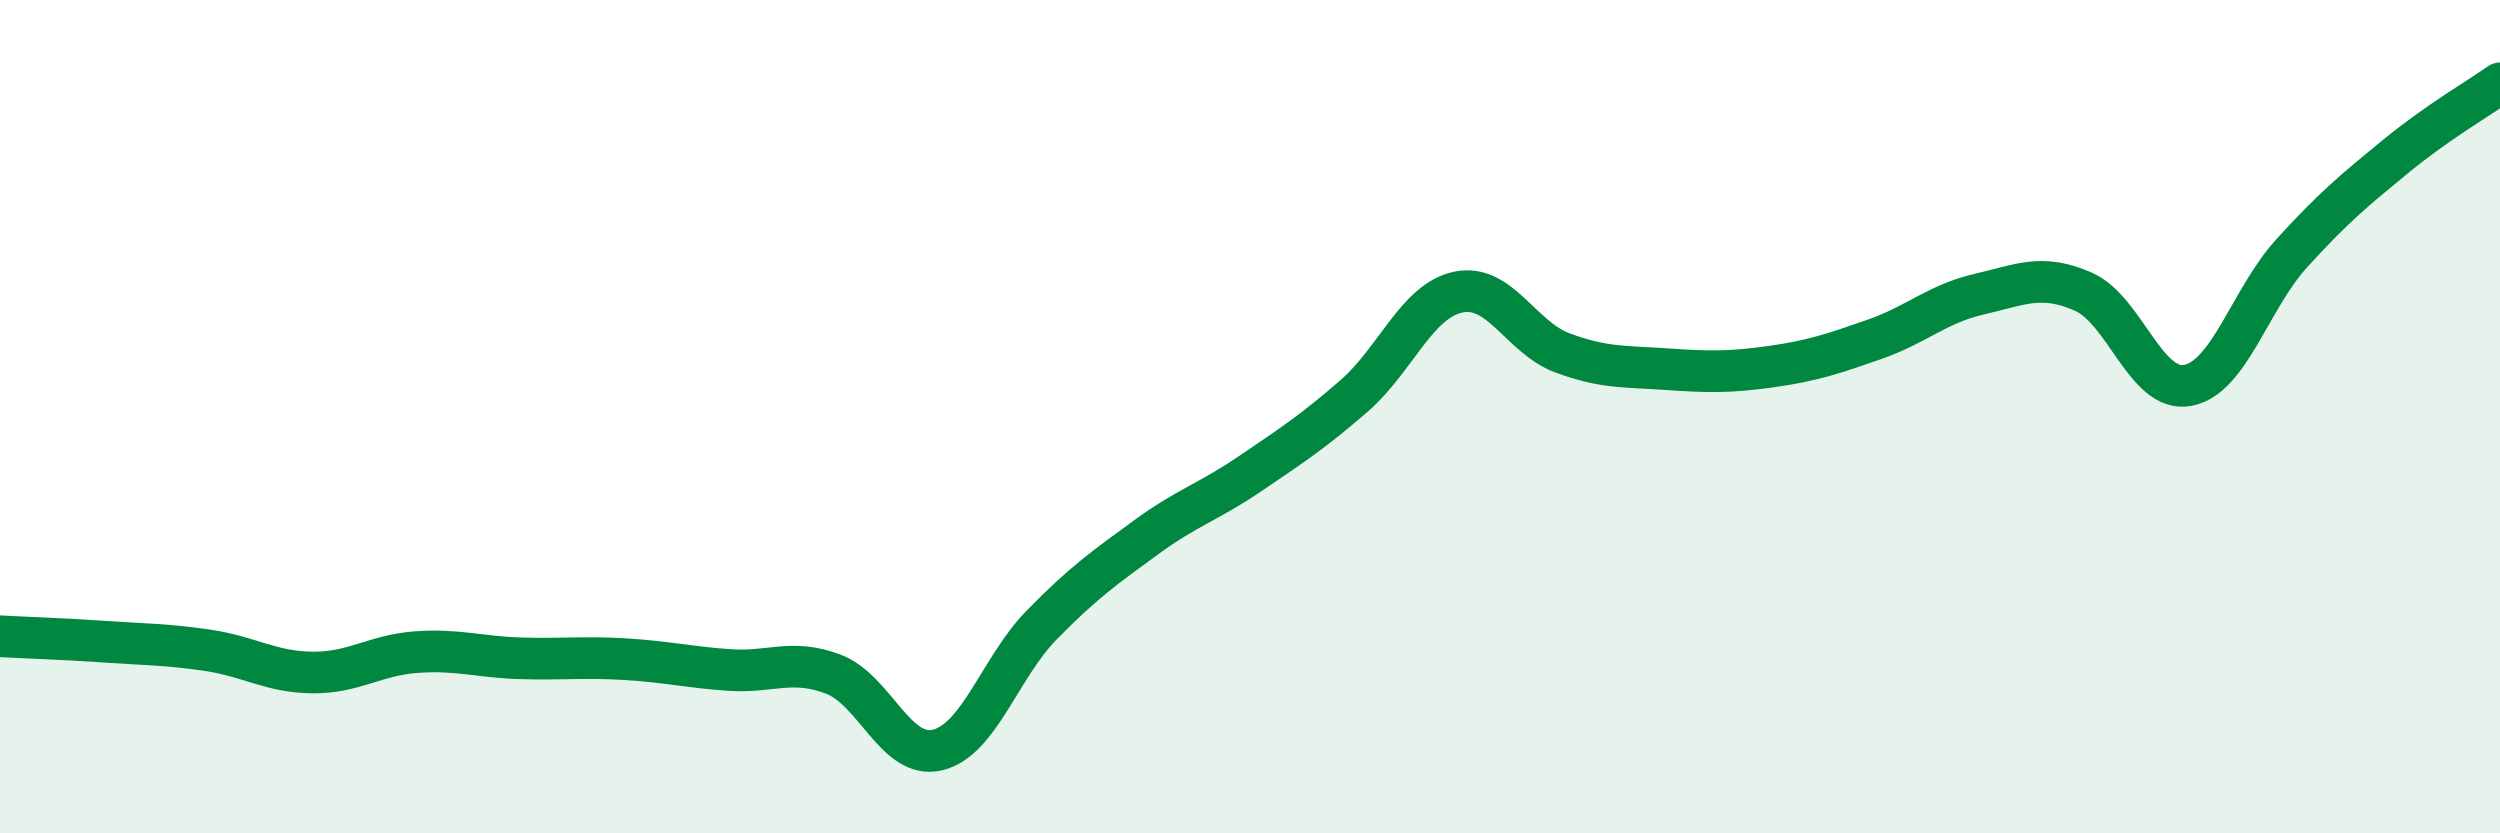 
    <svg width="60" height="20" viewBox="0 0 60 20" xmlns="http://www.w3.org/2000/svg">
      <path
        d="M 0,15.27 C 0.5,15.3 1.5,15.33 2.5,15.4 C 3.5,15.47 4,15.46 5,15.61 C 6,15.76 6.5,16.13 7.5,16.14 C 8.5,16.15 9,15.72 10,15.65 C 11,15.58 11.5,15.77 12.5,15.8 C 13.5,15.83 14,15.76 15,15.82 C 16,15.88 16.5,16.01 17.5,16.08 C 18.5,16.15 19,15.8 20,16.18 C 21,16.56 21.5,18.24 22.5,18 C 23.5,17.76 24,16.02 25,15 C 26,13.98 26.5,13.63 27.5,12.9 C 28.5,12.17 29,12.05 30,11.37 C 31,10.69 31.5,10.37 32.5,9.5 C 33.5,8.63 34,7.22 35,7.01 C 36,6.8 36.5,8.1 37.5,8.47 C 38.5,8.84 39,8.79 40,8.86 C 41,8.93 41.5,8.94 42.5,8.8 C 43.5,8.66 44,8.49 45,8.14 C 46,7.79 46.5,7.29 47.5,7.06 C 48.5,6.83 49,6.56 50,7 C 51,7.44 51.5,9.43 52.5,9.25 C 53.5,9.07 54,7.18 55,6.08 C 56,4.98 56.5,4.57 57.5,3.75 C 58.5,2.93 59.5,2.35 60,2L60 20L0 20Z"
        fill="#008740"
        opacity="0.1"
        stroke-linecap="round"
        stroke-linejoin="round"
      />
      <path
        d="M 0,15.27 C 0.5,15.3 1.5,15.33 2.5,15.4 C 3.5,15.47 4,15.46 5,15.61 C 6,15.76 6.5,16.13 7.5,16.14 C 8.5,16.15 9,15.72 10,15.65 C 11,15.58 11.5,15.77 12.5,15.8 C 13.5,15.83 14,15.76 15,15.82 C 16,15.88 16.5,16.01 17.5,16.08 C 18.5,16.15 19,15.8 20,16.18 C 21,16.56 21.5,18.24 22.5,18 C 23.5,17.76 24,16.02 25,15 C 26,13.98 26.5,13.63 27.5,12.9 C 28.5,12.17 29,12.05 30,11.37 C 31,10.69 31.5,10.37 32.5,9.5 C 33.5,8.63 34,7.22 35,7.01 C 36,6.8 36.5,8.1 37.5,8.47 C 38.5,8.84 39,8.79 40,8.86 C 41,8.93 41.5,8.94 42.5,8.8 C 43.5,8.66 44,8.49 45,8.14 C 46,7.79 46.5,7.29 47.5,7.06 C 48.5,6.83 49,6.56 50,7 C 51,7.44 51.5,9.43 52.5,9.25 C 53.5,9.07 54,7.18 55,6.08 C 56,4.98 56.5,4.57 57.5,3.75 C 58.5,2.93 59.5,2.35 60,2"
        stroke="#008740"
        stroke-width="1"
        fill="none"
        stroke-linecap="round"
        stroke-linejoin="round"
      />
    </svg>
  
